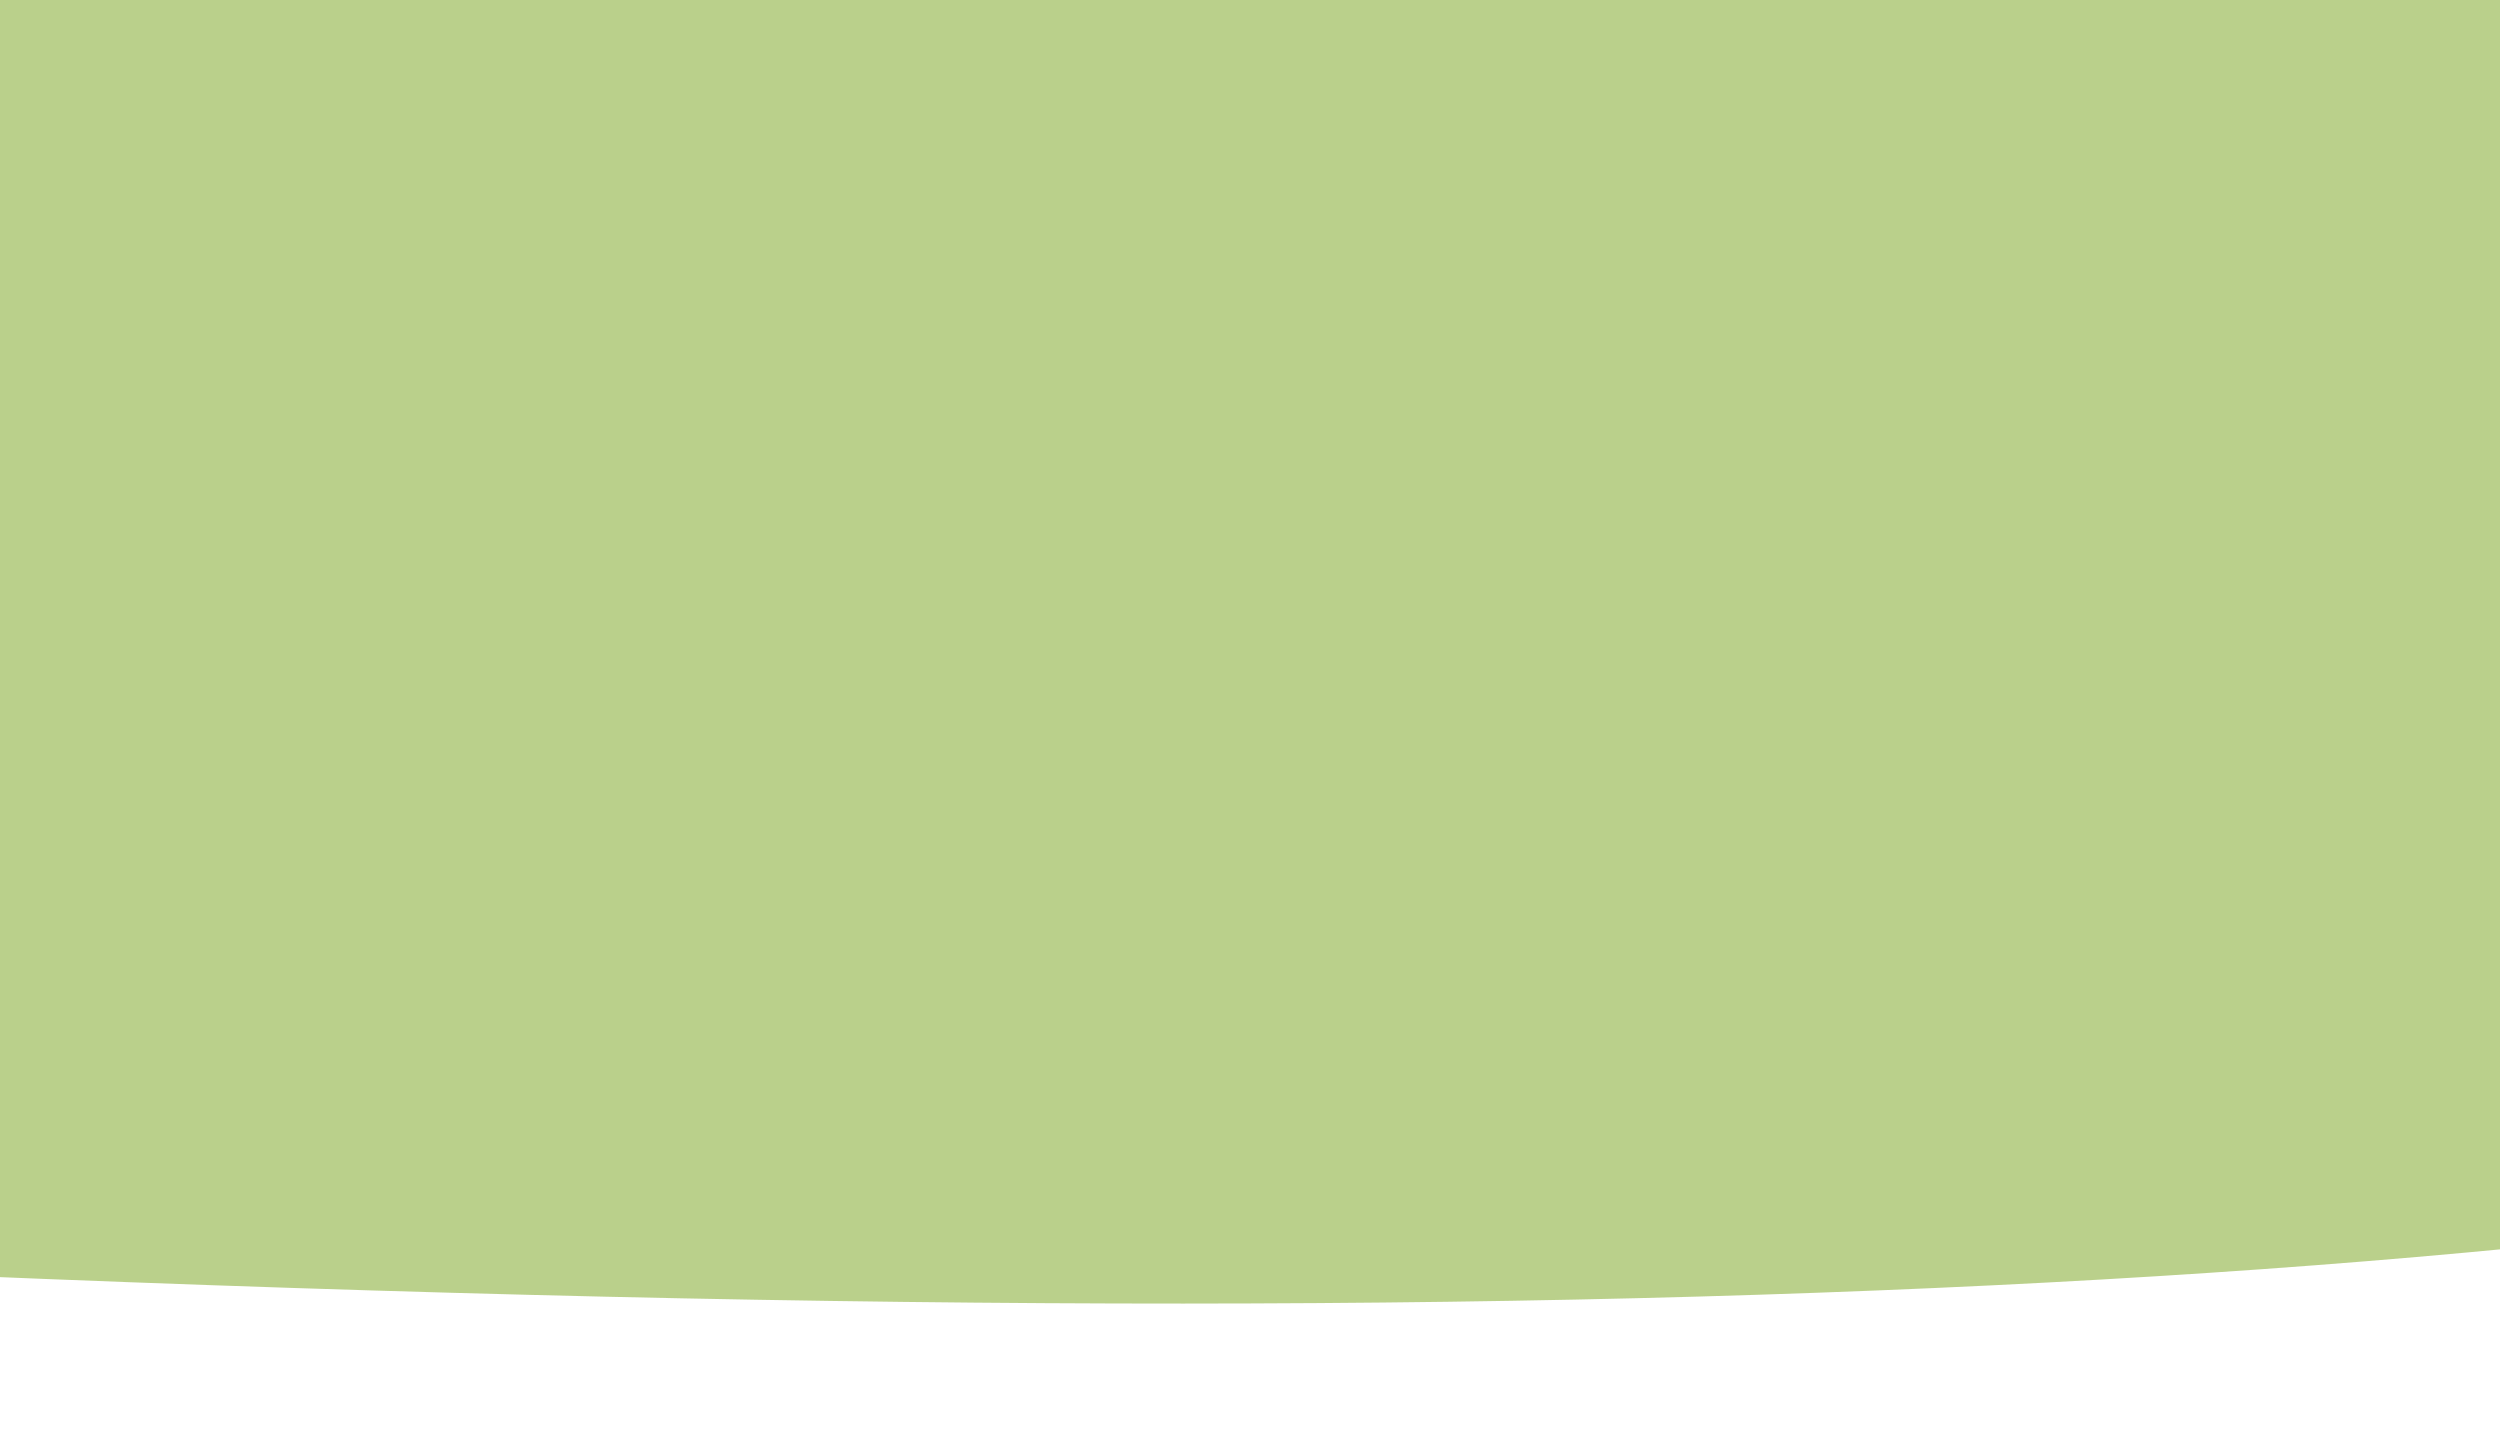 <svg viewBox="0 0 393 226" fill="none" xmlns="http://www.w3.org/2000/svg">
<path d="M-6.5 200.5C-289.752 188.636 -739.333 173.5 -899 225.5L-891 0H557V168.5C440.5 199.5 280 212.5 -6.5 200.5Z" fill="#BAD08B"/>
</svg>
